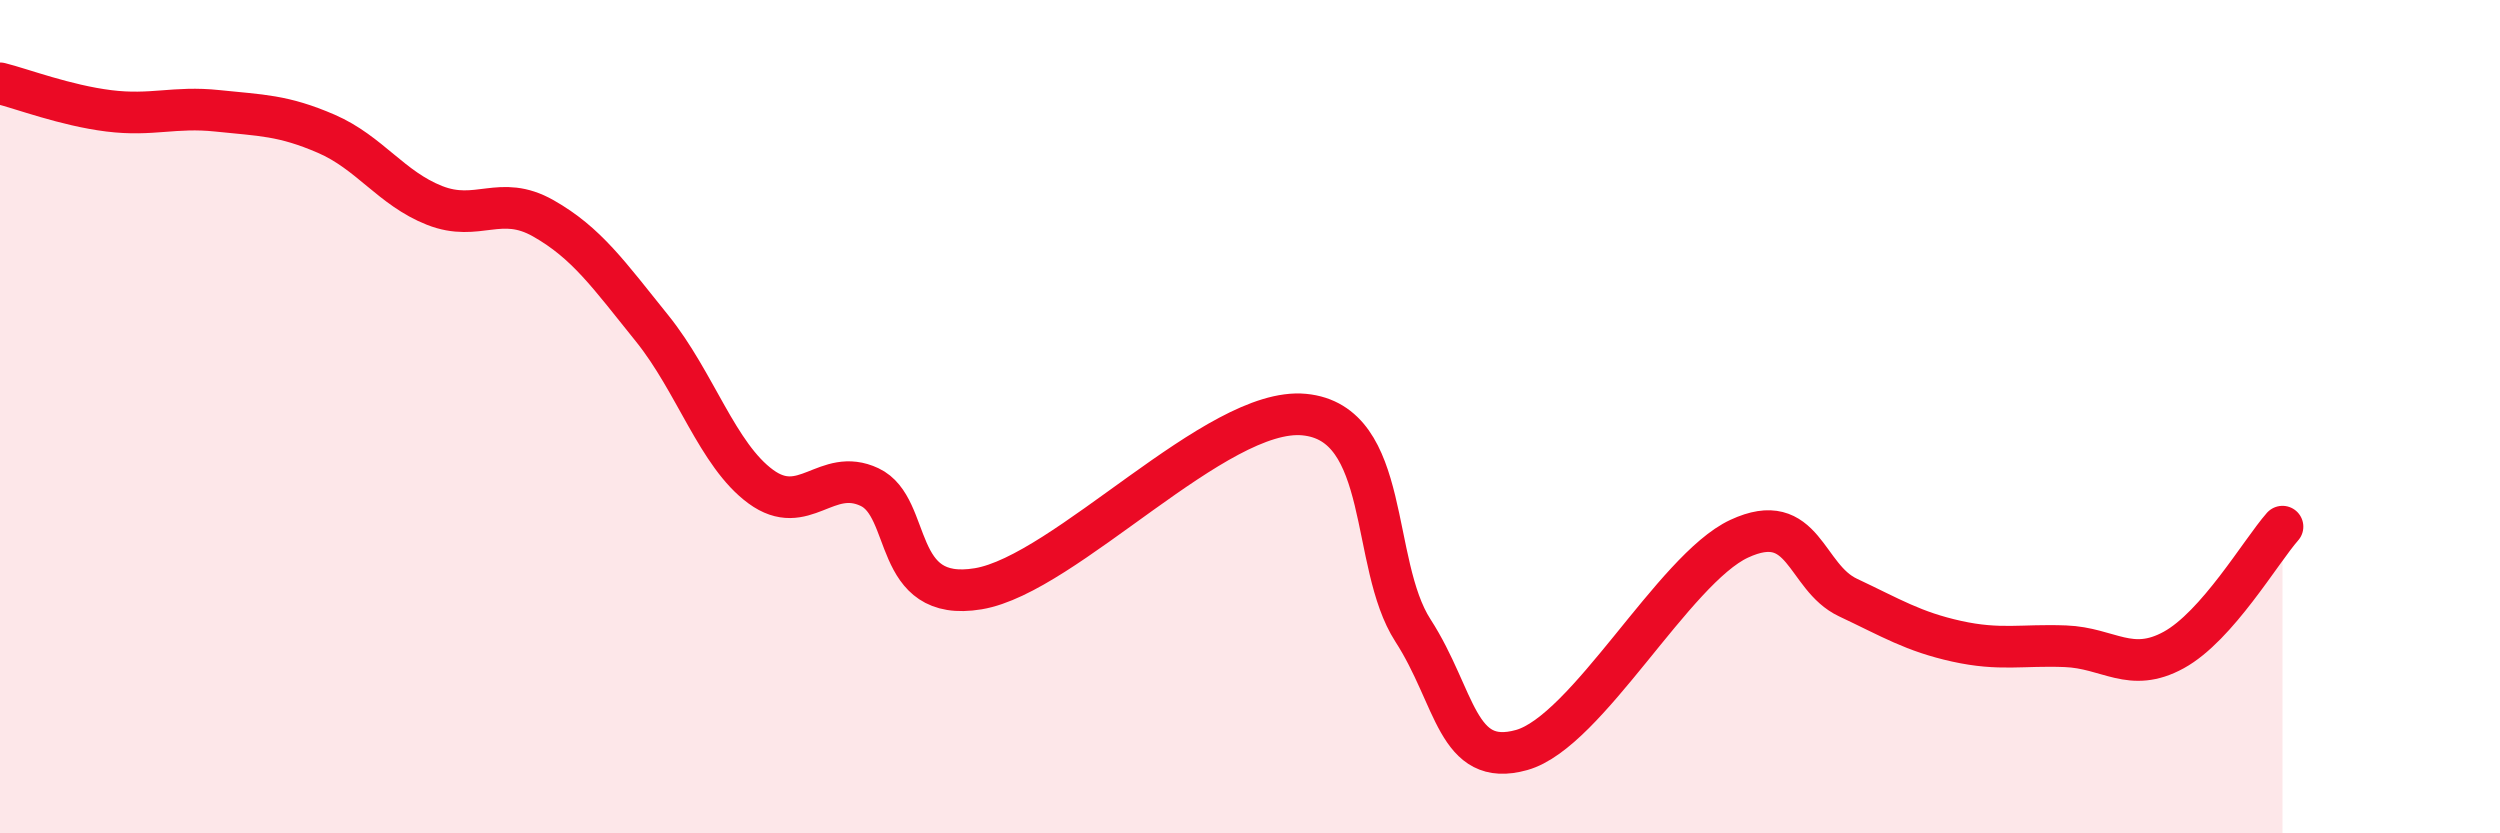
    <svg width="60" height="20" viewBox="0 0 60 20" xmlns="http://www.w3.org/2000/svg">
      <path
        d="M 0,2 C 0.52,2.13 1.57,2.53 2.61,2.66 C 3.65,2.79 4.18,2.55 5.22,2.66 C 6.26,2.77 6.79,2.76 7.83,3.21 C 8.87,3.66 9.39,4.52 10.43,4.93 C 11.47,5.34 12,4.65 13.04,5.24 C 14.08,5.83 14.61,6.59 15.65,7.88 C 16.69,9.17 17.22,10.92 18.26,11.68 C 19.3,12.44 19.83,11.2 20.87,11.69 C 21.91,12.18 21.39,14.48 23.48,14.13 C 25.57,13.78 29.21,9.75 31.3,9.95 C 33.39,10.15 32.87,13.52 33.91,15.13 C 34.95,16.74 34.95,18.44 36.52,18 C 38.09,17.56 40.17,13.66 41.74,12.93 C 43.31,12.2 43.31,13.85 44.35,14.34 C 45.39,14.83 45.92,15.16 46.96,15.39 C 48,15.62 48.53,15.47 49.57,15.51 C 50.61,15.55 51.13,16.17 52.17,15.6 C 53.21,15.03 54.26,13.23 54.78,12.64L54.78 20L0 20Z"
        fill="#EB0A25"
        opacity="0.1"
        stroke-linecap="round"
        stroke-linejoin="round"
      />
      <path
        d="M 0,2 C 0.52,2.13 1.57,2.53 2.61,2.66 C 3.65,2.79 4.18,2.55 5.22,2.66 C 6.26,2.77 6.79,2.76 7.83,3.21 C 8.87,3.66 9.39,4.52 10.43,4.93 C 11.47,5.34 12,4.65 13.04,5.24 C 14.08,5.83 14.61,6.59 15.65,7.88 C 16.69,9.17 17.22,10.92 18.26,11.68 C 19.3,12.44 19.83,11.2 20.87,11.69 C 21.91,12.18 21.39,14.48 23.48,14.13 C 25.57,13.78 29.21,9.75 31.3,9.95 C 33.39,10.15 32.87,13.52 33.91,15.13 C 34.95,16.74 34.95,18.44 36.52,18 C 38.09,17.56 40.17,13.66 41.74,12.93 C 43.31,12.2 43.31,13.85 44.35,14.34 C 45.39,14.83 45.92,15.16 46.96,15.39 C 48,15.62 48.53,15.47 49.57,15.51 C 50.61,15.55 51.13,16.17 52.17,15.6 C 53.21,15.03 54.26,13.23 54.78,12.64"
        stroke="#EB0A25"
        stroke-width="1"
        fill="none"
        stroke-linecap="round"
        stroke-linejoin="round"
      />
    </svg>
  